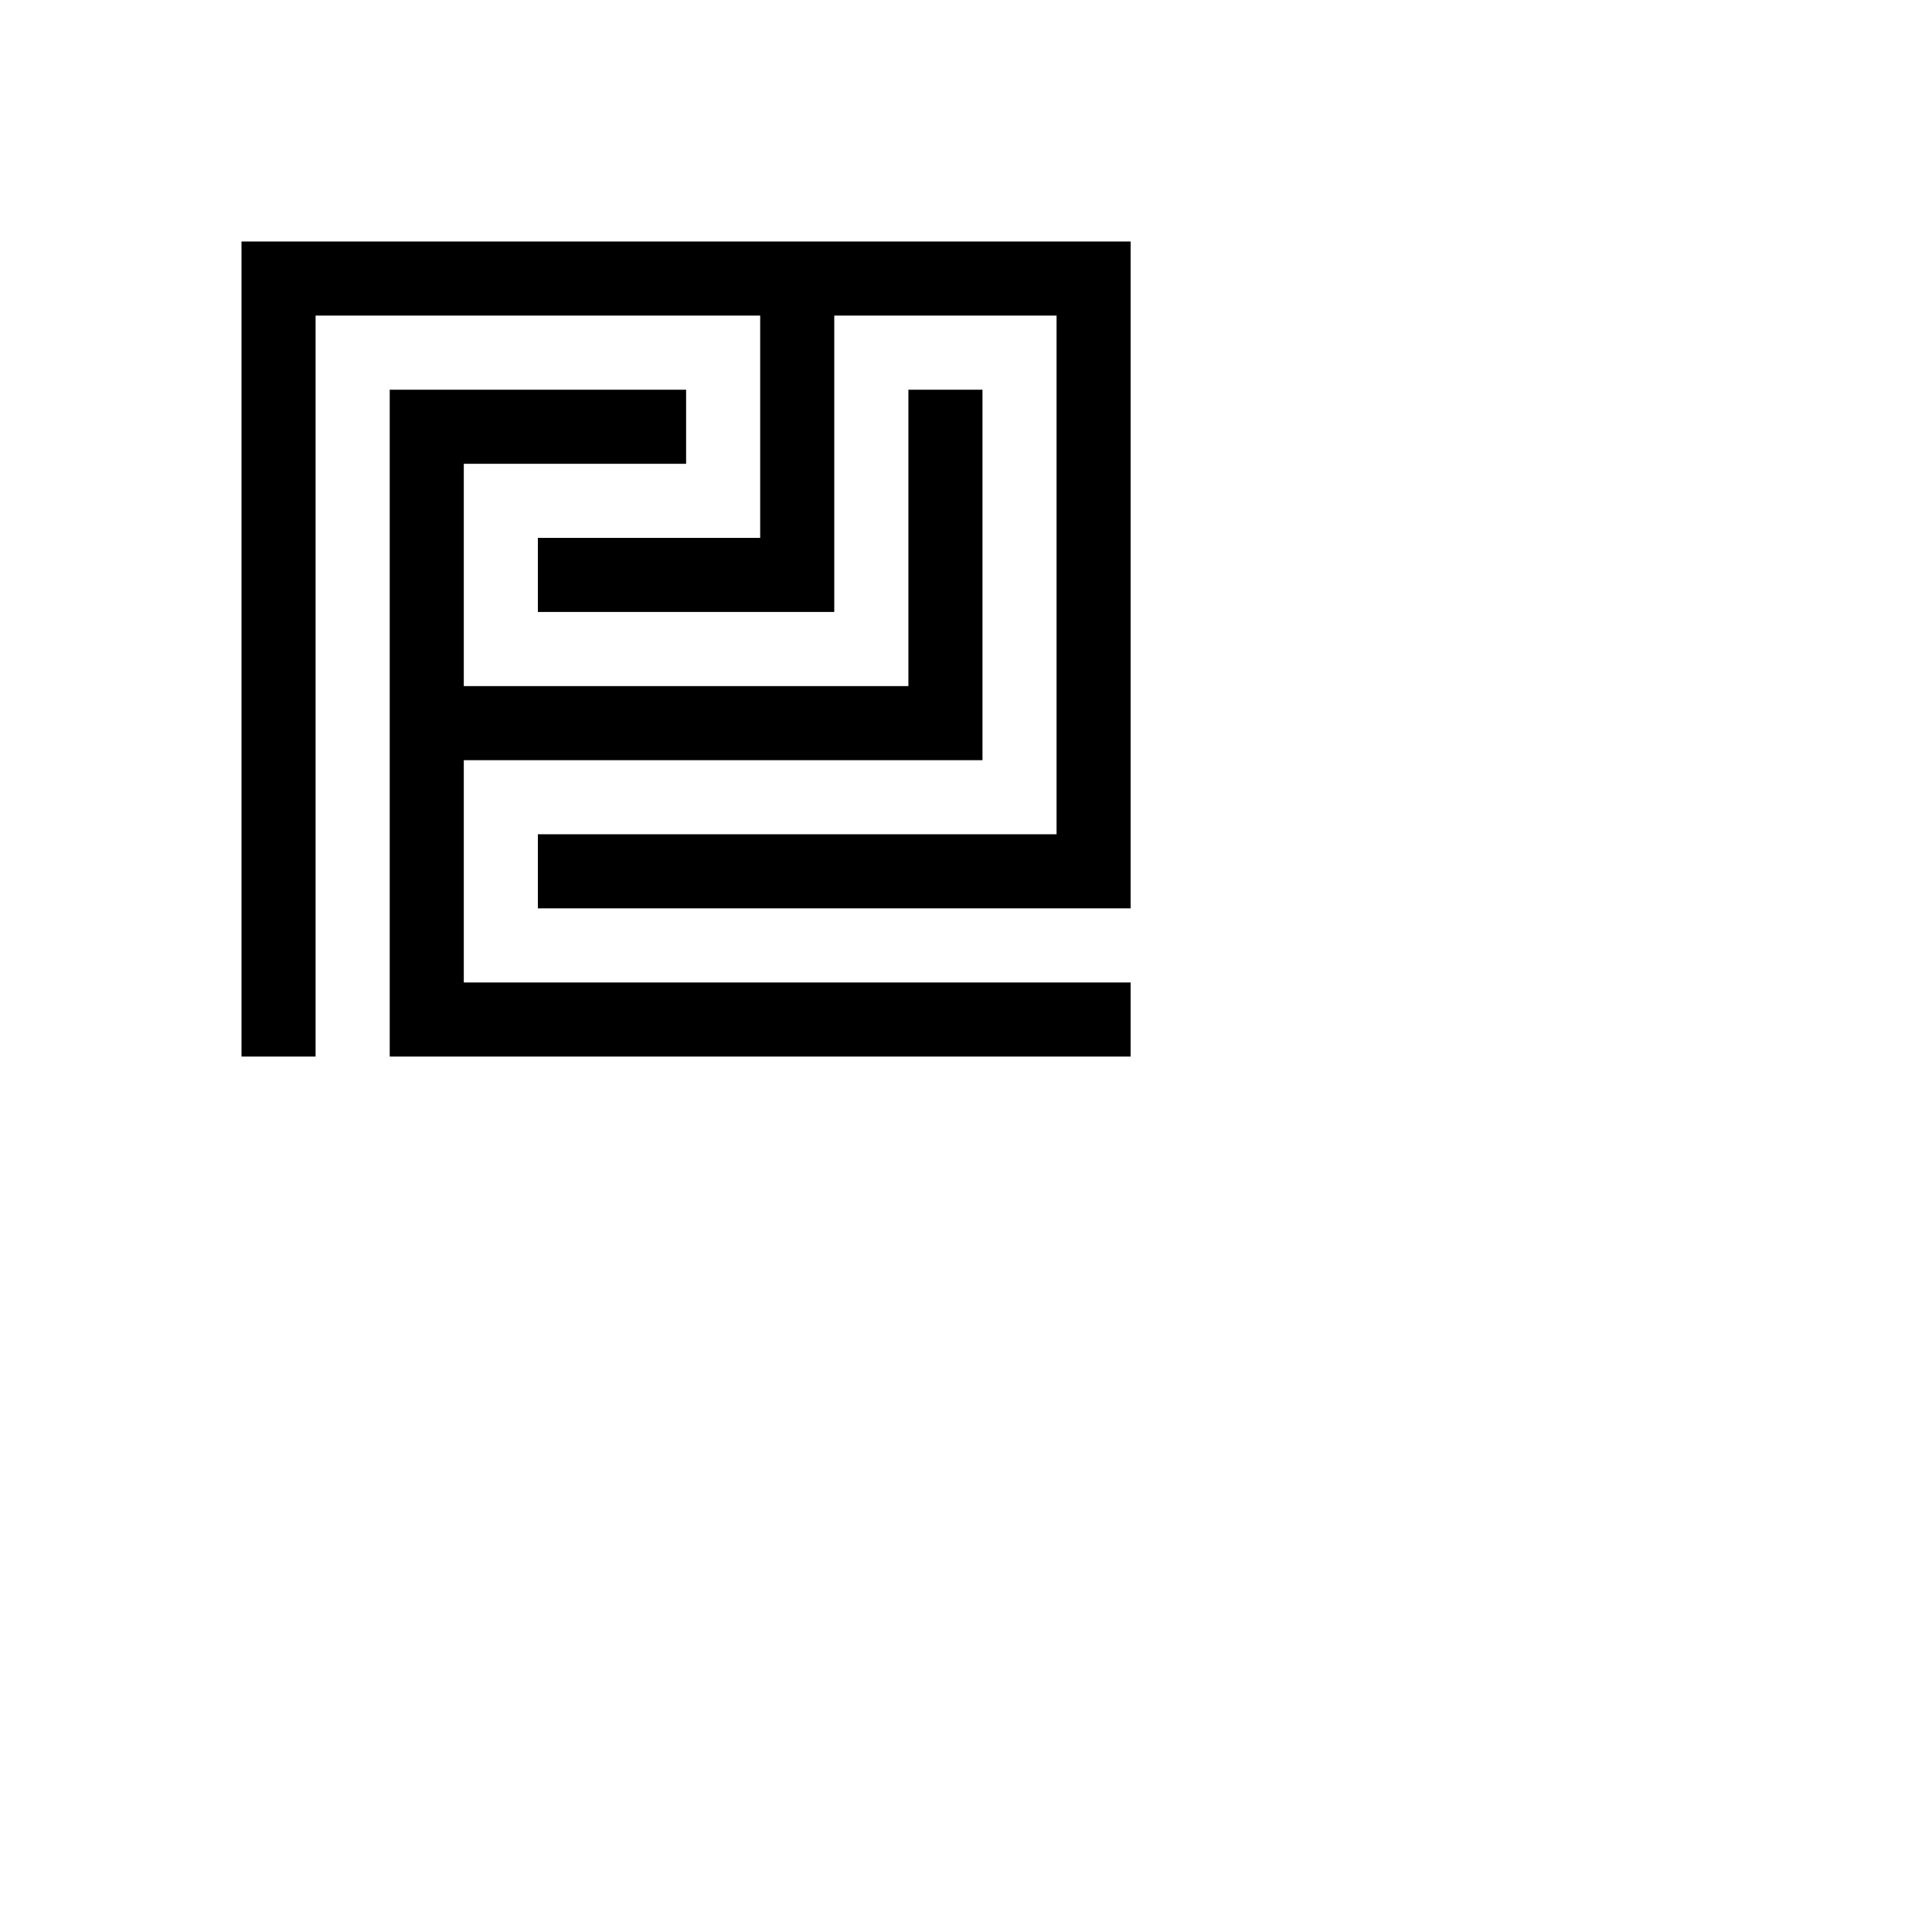<?xml version="1.0" encoding="utf-8"?>
<!-- Generator: Adobe Illustrator 17.0.0, SVG Export Plug-In . SVG Version: 6.00 Build 0)  -->
<!DOCTYPE svg PUBLIC "-//W3C//DTD SVG 1.1//EN" "http://www.w3.org/Graphics/SVG/1.1/DTD/svg11.dtd">
<svg version="1.1"
	 id="DESIGNS" xmlns:cc="http://creativecommons.org/ns#" xmlns:rdf="http://www.w3.org/1999/02/22-rdf-syntax-ns#" xmlns:dc="http://purl.org/dc/elements/1.1/"
	 xmlns="http://www.w3.org/2000/svg" xmlns:xlink="http://www.w3.org/1999/xlink" x="0px" y="0px" width="32px" height="32px"
	 viewBox="0 0 32 32" enable-background="new 0 0 32 32" xml:space="preserve">
<title  property="dc:title">to challenge</title>
<desc  property="dc:description">
	An icon for &quot;challenge&quot; from the Lines and Angles series on to [icon]. Downloaded from /icons/lines-and-angles_challenge by 108.61.123.71 on 2015-11-15. Licensed CC-BY, see http://toicon.com/license/ for details.
	</desc>
<path d="M18.727,16.273V17.5H6.455V6.455h4.909v1.227H7.682v3.682h7.364V6.455h1.227v6.136H7.682v3.682H18.727z M5.227,5.227h7.364
	v3.682H8.909v1.227h4.909V5.227H17.5v8.591H8.909v1.227h9.818V4H4v13.5h1.227V5.227z"/>
</svg>
